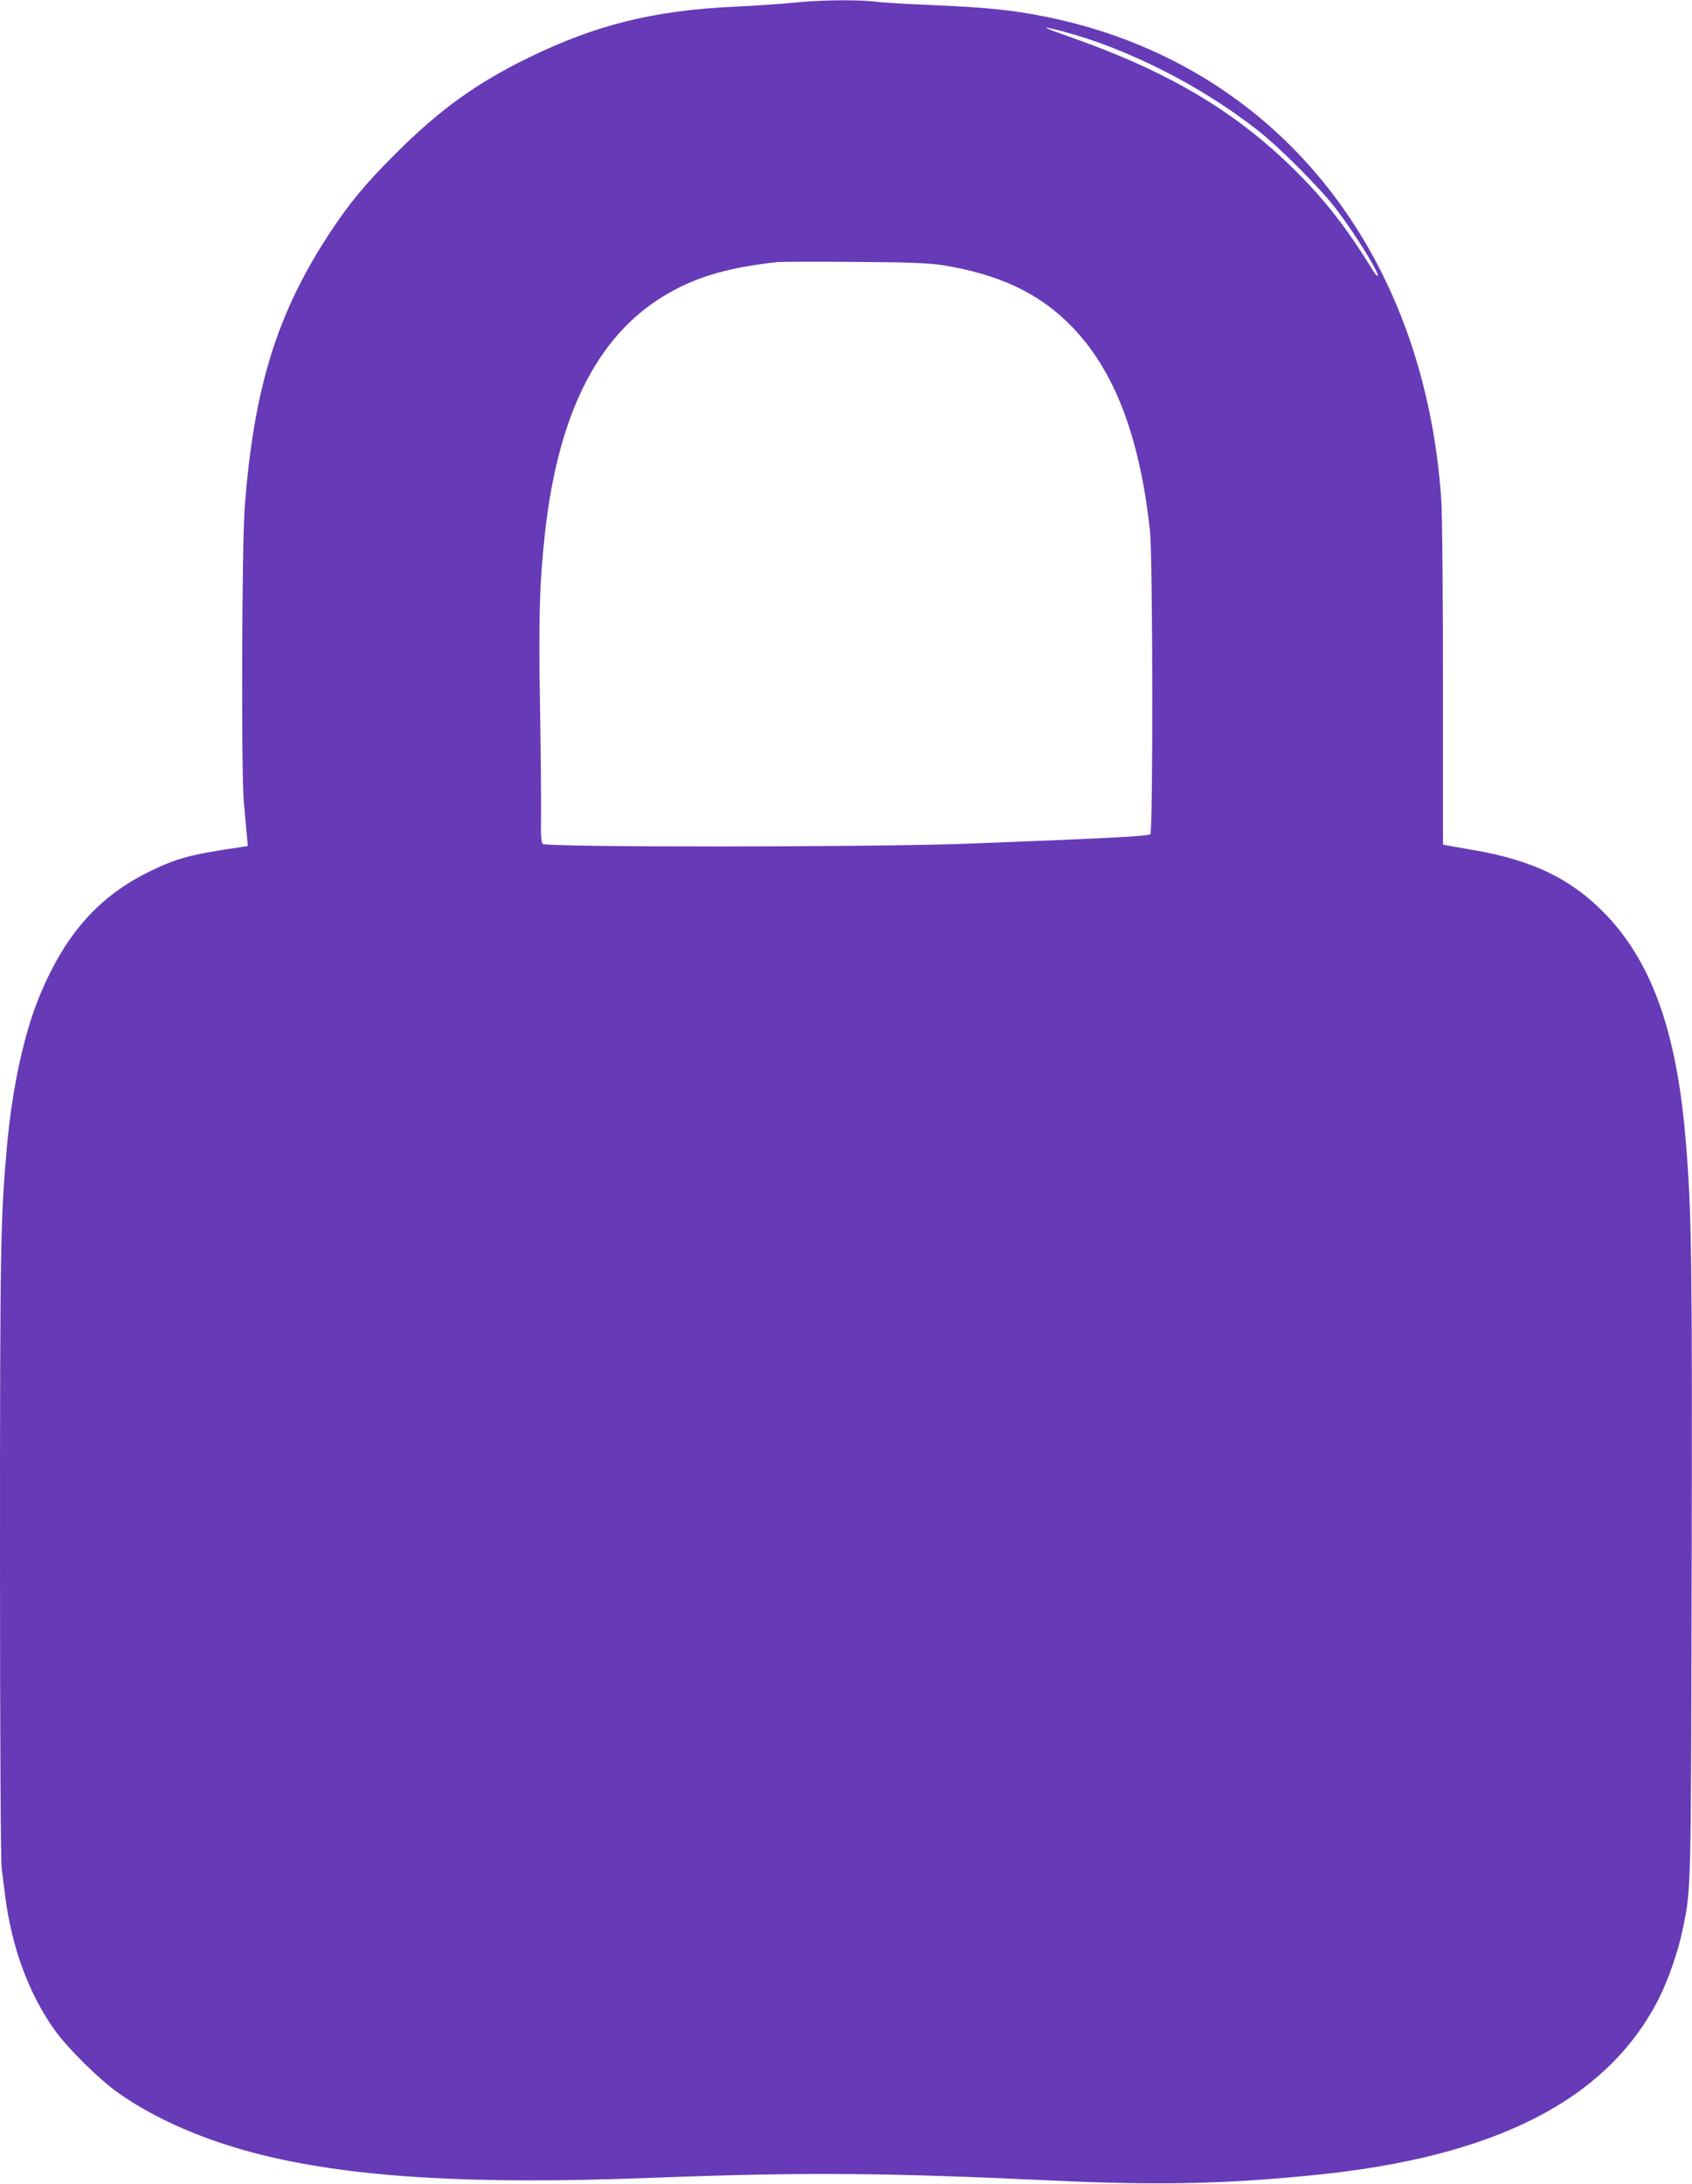 <?xml version="1.0" standalone="no"?>
<!DOCTYPE svg PUBLIC "-//W3C//DTD SVG 20010904//EN"
 "http://www.w3.org/TR/2001/REC-SVG-20010904/DTD/svg10.dtd">
<svg version="1.0" xmlns="http://www.w3.org/2000/svg"
 width="992pt" height="1280pt" viewBox="0 0 992 1280"
 preserveAspectRatio="xMidYMid meet">
<g transform="translate(0,1280) scale(0.1,-0.1)"
fill="#673ab7" stroke="none">
<path d="M4650 12784 c-69 -7 -222 -18 -340 -23 -478 -22 -816 -106 -1215
-301 -304 -149 -519 -304 -775 -560 -178 -177 -274 -293 -393 -475 -304 -466
-439 -902 -492 -1595 -17 -215 -21 -1540 -6 -1725 6 -60 13 -145 17 -187 l7
-77 -34 -5 c-299 -44 -376 -64 -534 -140 -298 -144 -494 -360 -644 -712 -97
-224 -170 -558 -201 -912 -37 -418 -40 -579 -40 -2379 0 -1084 4 -1800 10
-1845 5 -40 14 -111 20 -158 38 -300 135 -566 285 -781 77 -110 267 -298 383
-379 224 -157 520 -283 852 -364 544 -131 1235 -171 2285 -130 871 33 1352 30
2345 -17 608 -28 998 -20 1520 32 1066 105 1724 441 2025 1034 55 108 115 280
140 405 50 240 49 194 53 2110 4 1817 0 2093 -34 2505 -51 633 -193 1040 -460
1325 -204 216 -437 330 -799 390 -66 11 -130 23 -142 25 l-23 5 0 934 c0 546
-4 998 -10 1088 -101 1476 -984 2557 -2310 2828 -199 41 -360 57 -670 70 -146
6 -301 15 -345 21 -106 12 -321 9 -475 -7z m1585 -169 c380 -101 814 -322
1143 -582 126 -99 359 -333 452 -453 110 -143 260 -384 247 -397 -3 -2 -13 8
-23 24 -157 257 -290 427 -471 604 -346 340 -737 571 -1303 770 -179 63 -193
73 -45 34z m-710 -1369 c329 -53 563 -162 750 -351 256 -258 406 -646 467
-1205 17 -153 19 -1763 2 -1780 -11 -11 -305 -26 -1074 -55 -559 -21 -2472
-22 -2489 -1 -8 10 -11 59 -9 158 1 78 -1 370 -6 648 -9 518 -3 719 29 1015
80 724 324 1189 745 1418 168 92 351 142 620 171 19 2 222 3 450 1 321 -2 438
-7 515 -19z"/>
</g>
</svg>
